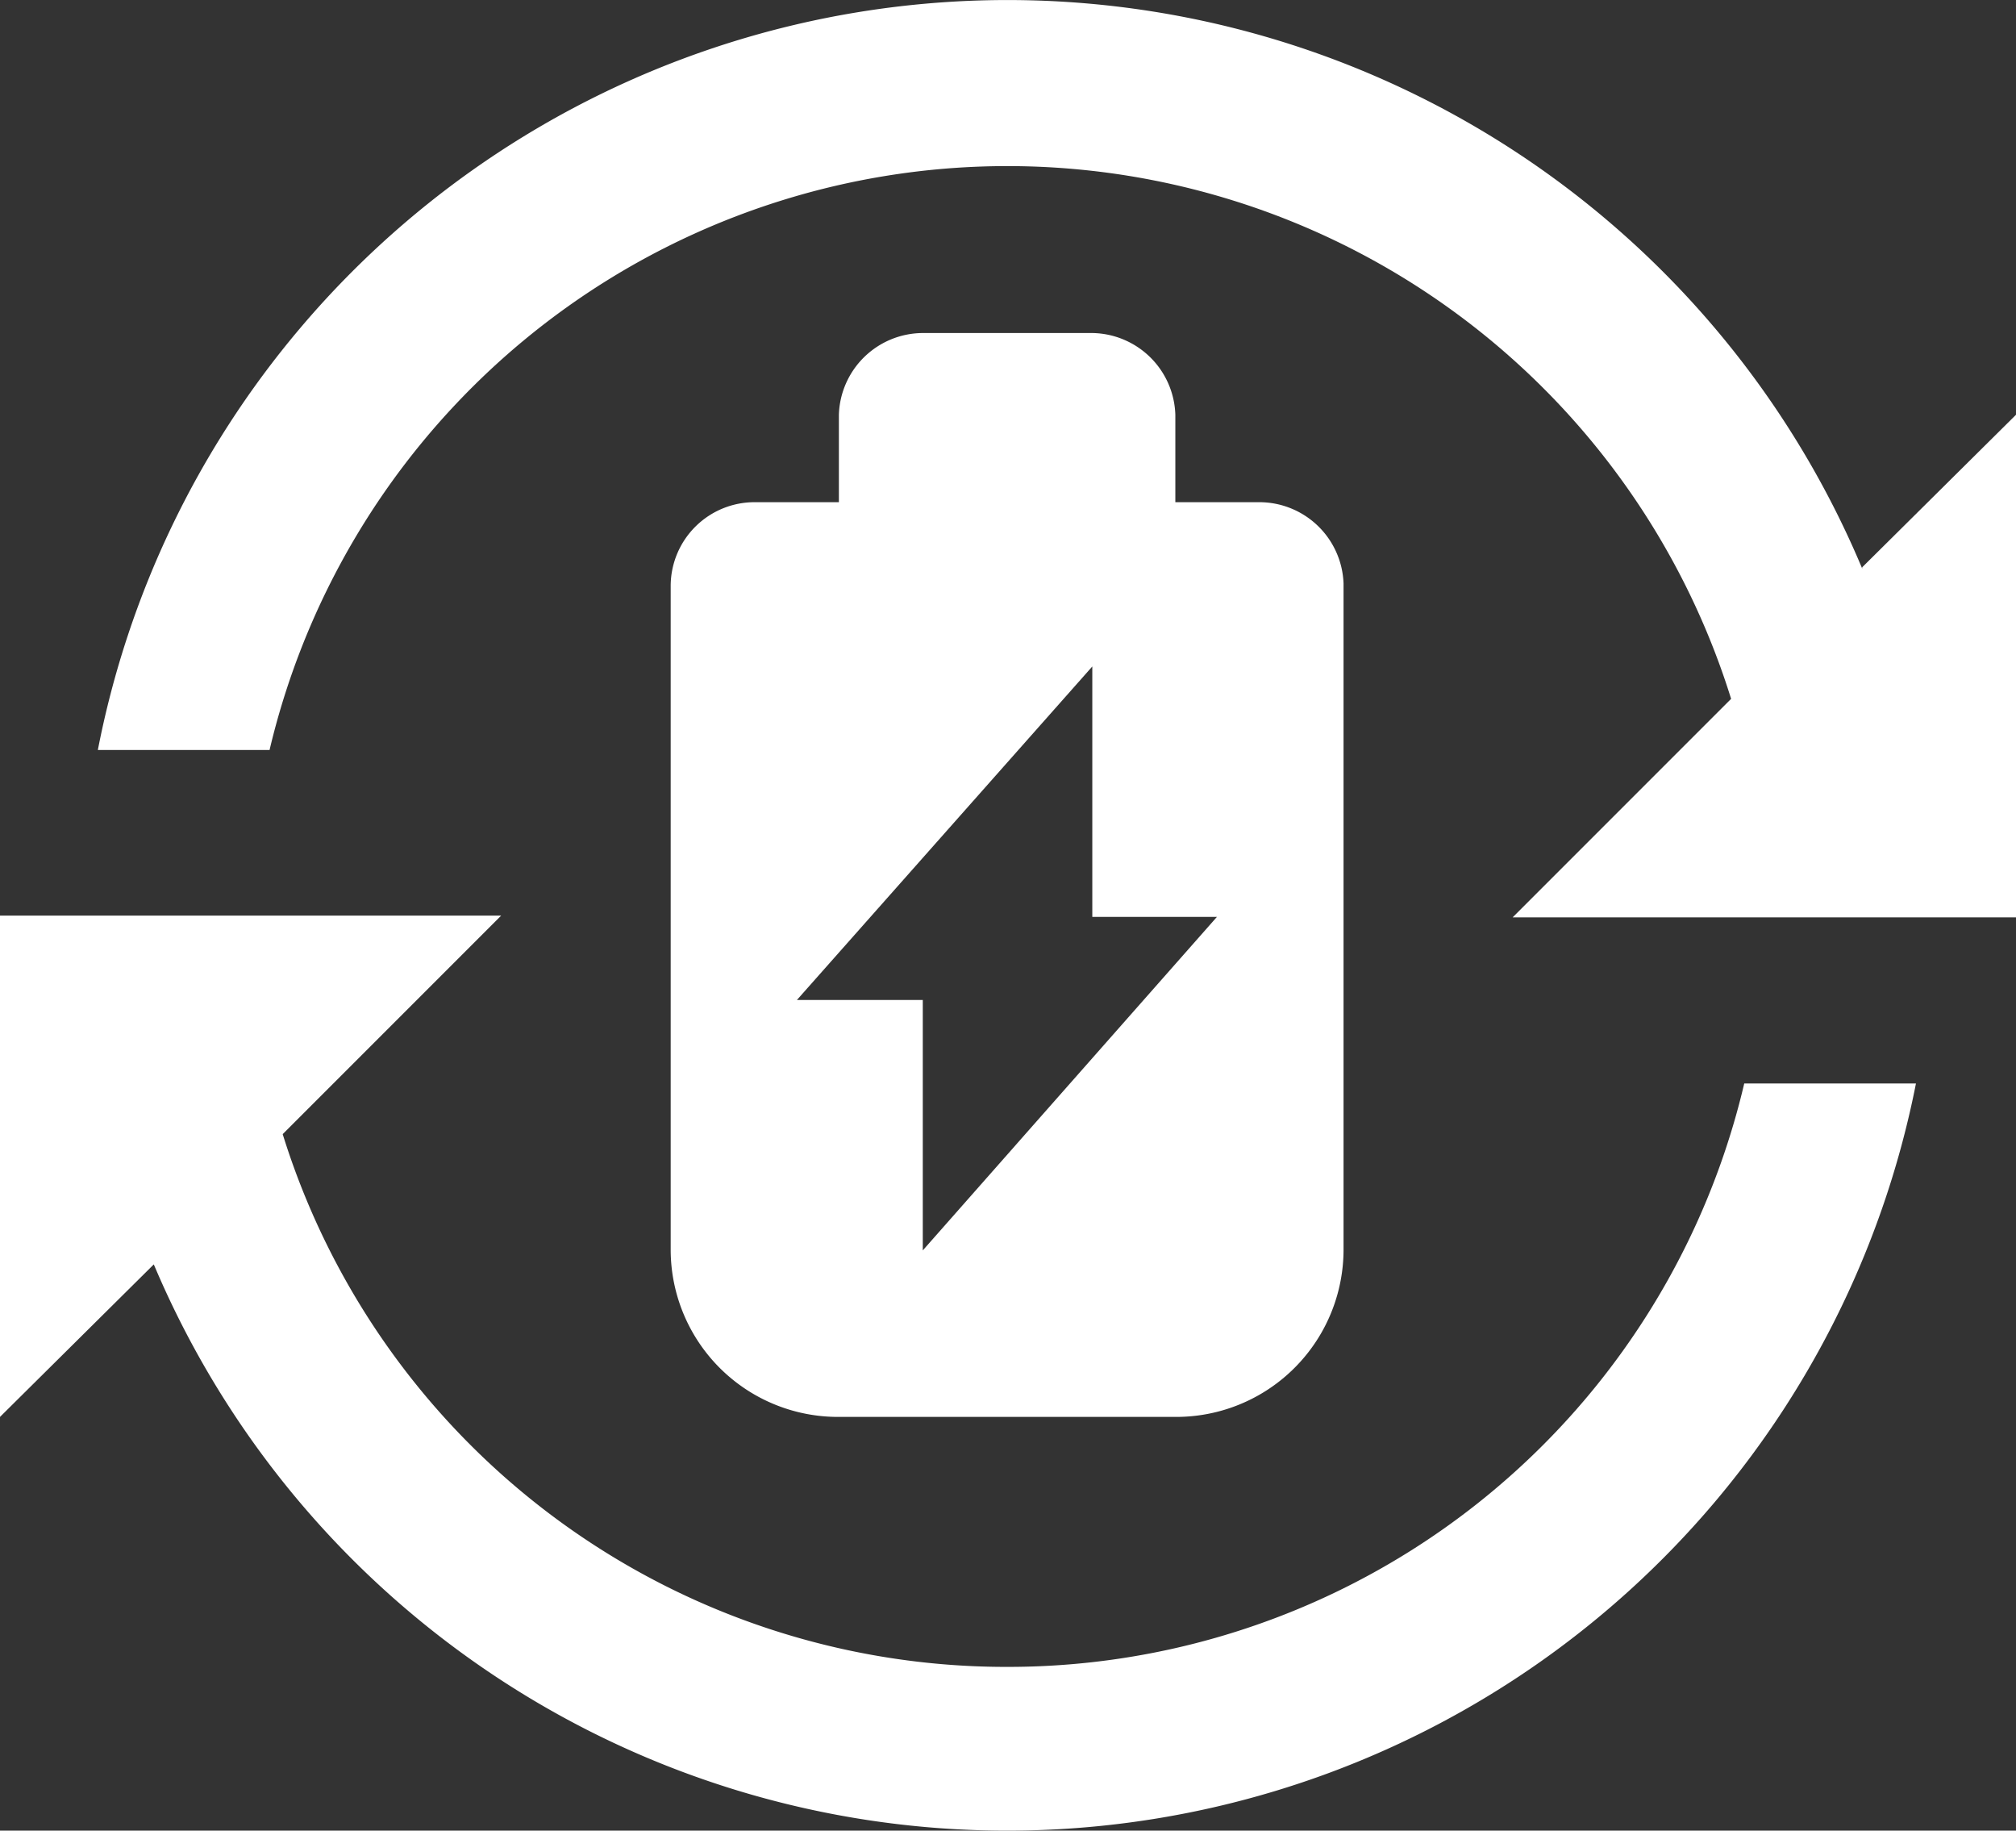 <svg id="icon02" xmlns="http://www.w3.org/2000/svg" width="44.214" height="40.138" viewBox="0 0 44.214 40.138">
  <rect x="0" y="0" width="44.214" height="40.138" fill="#333333" stroke="none"/>
  <path id="路径_71268" data-name="路径 71268" d="M387.633,199.152l-6.459,7.321v-5.491h-2.76l6.478-7.312v5.491h2.76Zm-2.741-12.793h-3.709a1.849,1.849,0,0,0-1.849,1.792v1.917h-1.84a1.84,1.84,0,0,0-1.849,1.83v14.575a3.67,3.67,0,0,0,3.689,3.651h7.379a3.67,3.67,0,0,0,3.689-3.651V191.85a1.849,1.849,0,0,0-1.849-1.782h-1.84v-1.917a1.849,1.849,0,0,0-1.821-1.792Z" transform="translate(-360.936 -179.057)" fill="#fff"/>
  <path id="路径_71269" data-name="路径 71269" d="M23.308,37.04A16.616,16.616,0,0,1,7.42,25.359l4.791-4.791H1.22V31.559l3.373-3.344a20.315,20.315,0,0,0,38.647-3.967H39.474A16.588,16.588,0,0,1,23.308,37.04M42.061,12.959A20.325,20.325,0,0,0,3.366,16.936H7.132a16.626,16.626,0,0,1,32.054-1.121l-4.791,4.791H45.434V9.586L42.061,12.93Z" transform="translate(-1.22 -0.492)" fill="#fff"/>
</svg>
